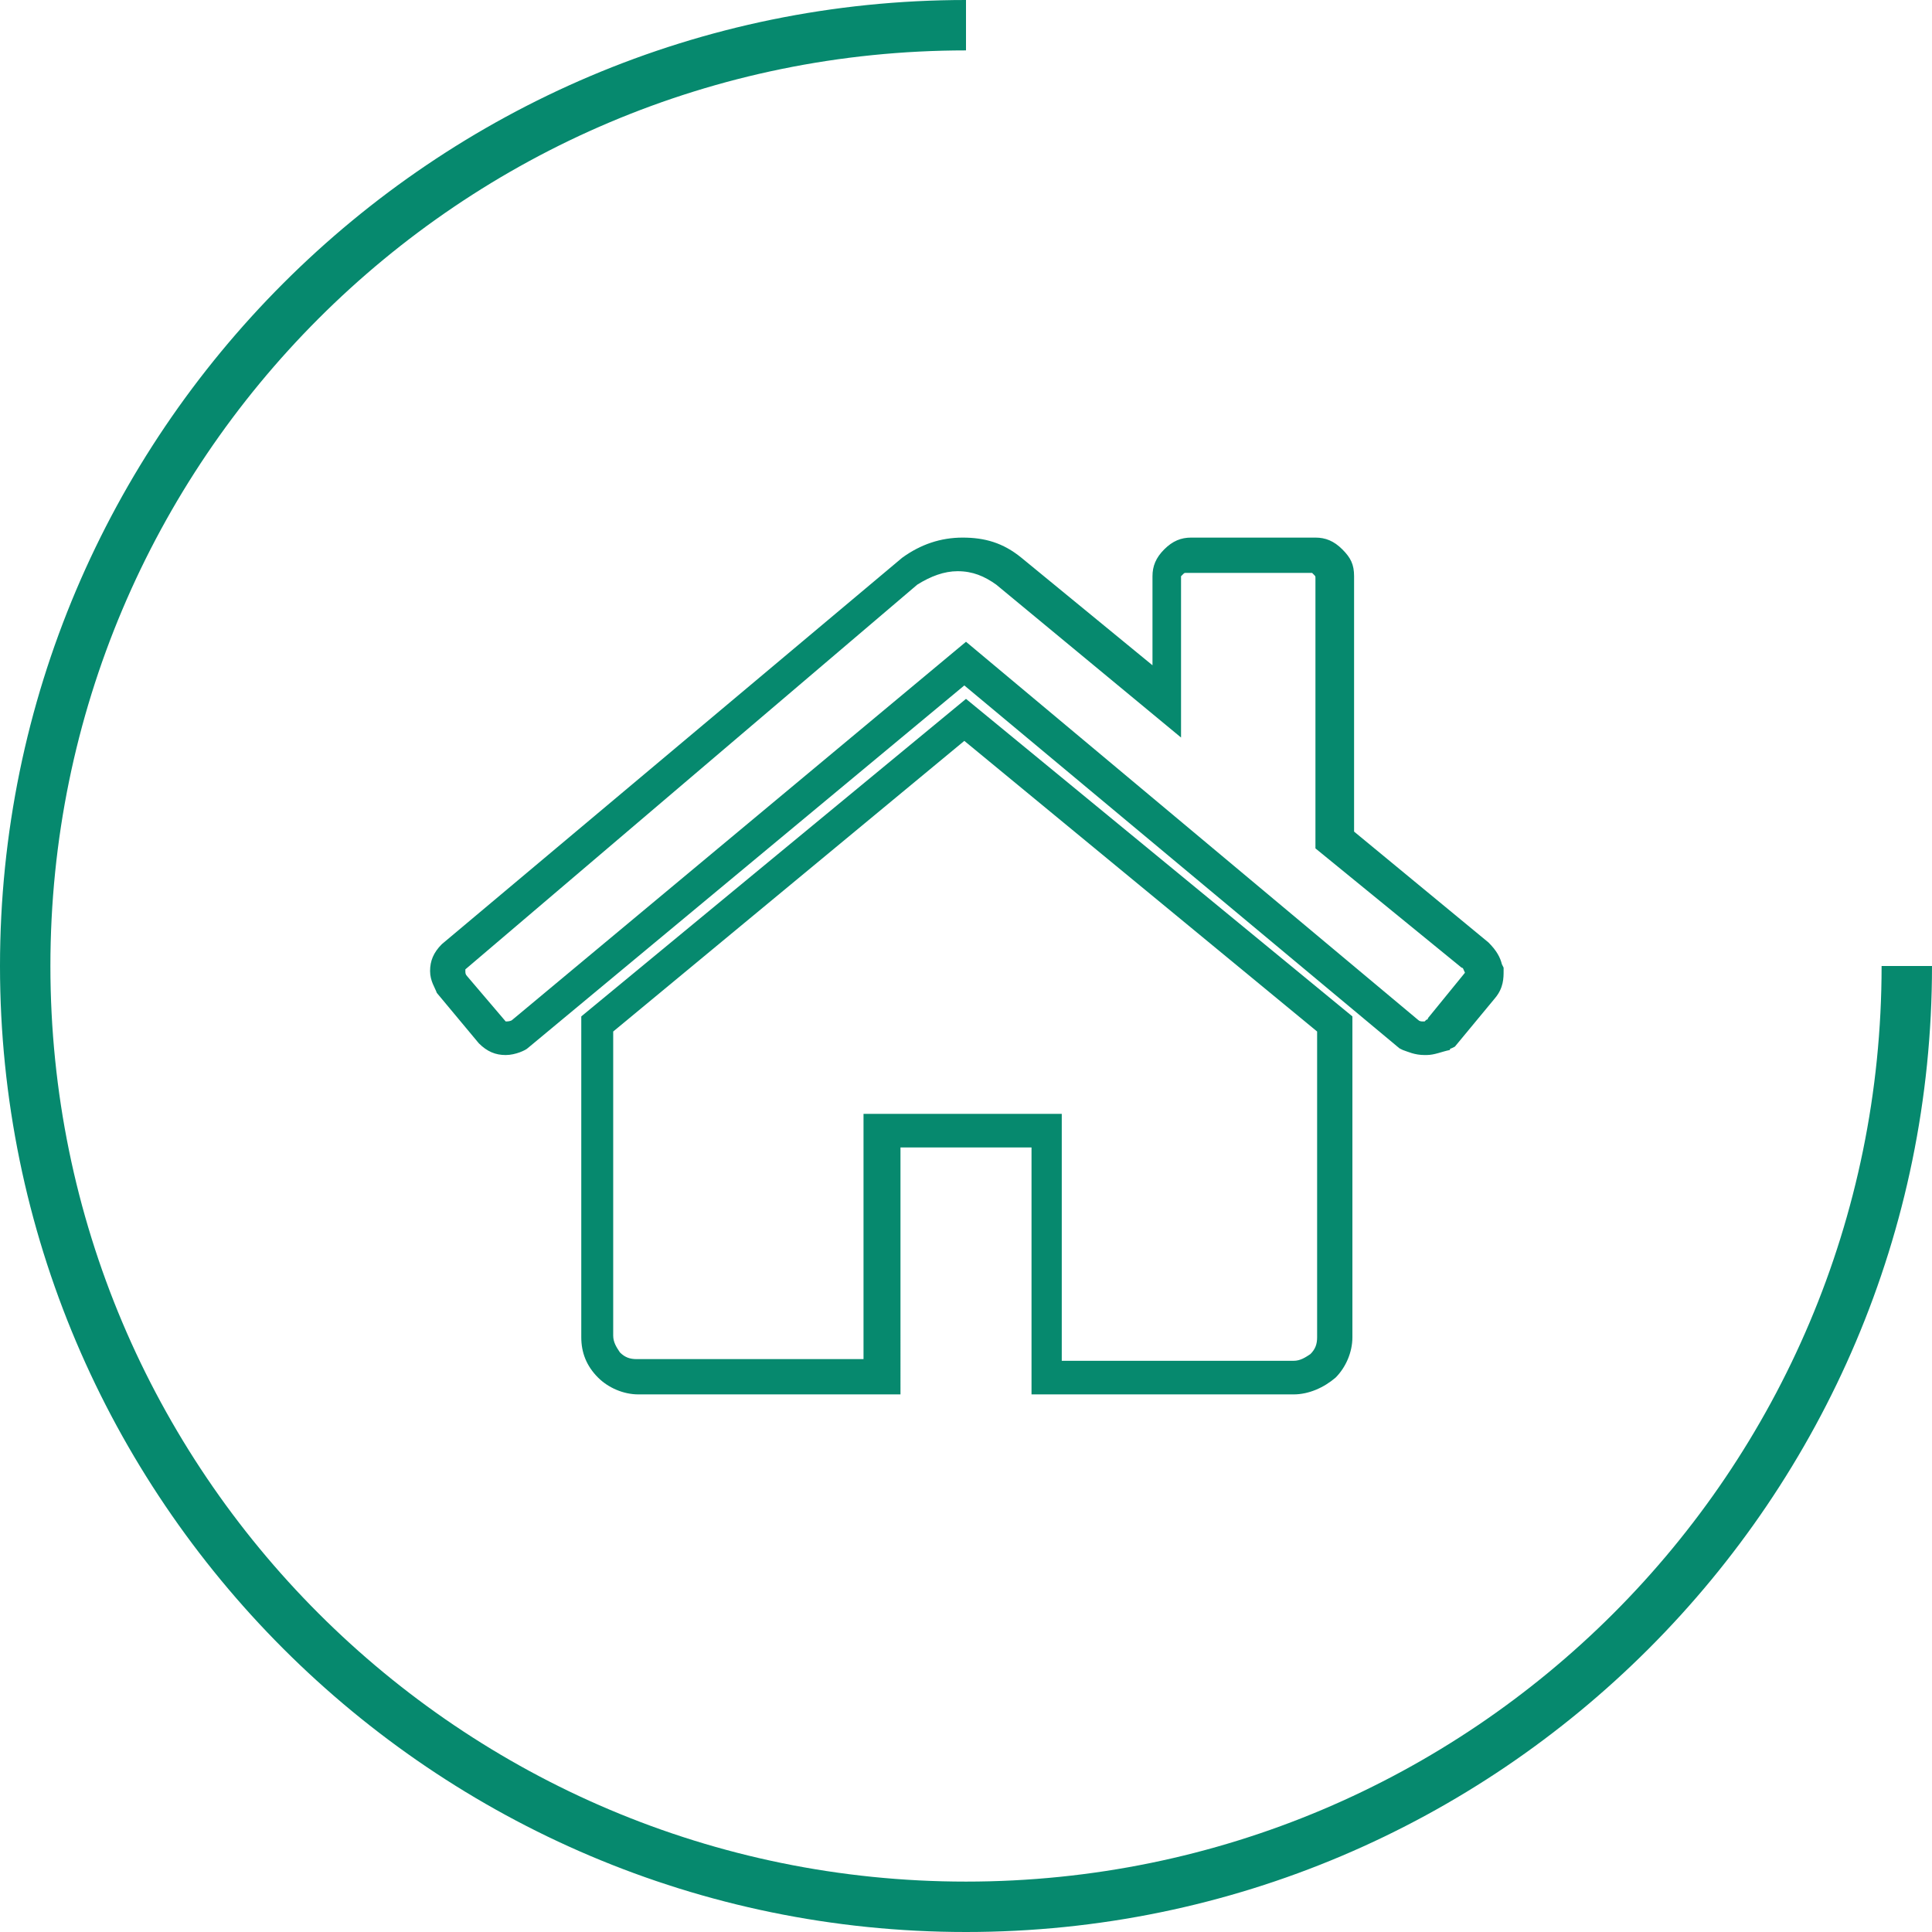 <?xml version="1.0" encoding="utf-8"?>
<!-- Generator: Adobe Illustrator 25.4.1, SVG Export Plug-In . SVG Version: 6.00 Build 0)  -->
<svg version="1.1" id="Ebene_1" xmlns="http://www.w3.org/2000/svg" xmlns:xlink="http://www.w3.org/1999/xlink" x="0px" y="0px"
	 viewBox="0 0 115 115" style="enable-background:new 0 0 115 115;" xml:space="preserve">
<style type="text/css">
	.st0{fill:#06896E;}
</style>
<g>
	<path class="st0" d="M77,83H61.4V68.3h-7.8V83H38c-0.9,0-1.8-0.4-2.4-1c-0.7-0.7-1-1.5-1-2.4V60.5l22.9-18.9l23,18.9v19.1
		c0,0.9-0.4,1.8-1,2.4C78.8,82.6,77.9,83,77,83z M63.4,81H77c0.4,0,0.7-0.2,1-0.4c0.3-0.3,0.4-0.6,0.4-1V61.4l-21-17.3L36.5,61.4
		v18.1c0,0.4,0.2,0.7,0.4,1c0.3,0.3,0.6,0.4,1,0.4h13.5V66.3h11.8V81z"/>
	<path class="st0" d="M84.9,62.8h-0.1c-0.6,0-1-0.2-1.3-0.3l-0.2-0.1L57.4,40.8l-26,21.6c-0.1,0.1-0.7,0.4-1.3,0.4
		c-0.6,0-1.1-0.2-1.6-0.7L26,59.1c-0.1-0.3-0.4-0.7-0.4-1.3c0-0.6,0.2-1.1,0.7-1.6l27.4-23c1.1-0.8,2.3-1.2,3.6-1.2
		c1.3,0,2.4,0.3,3.5,1.2l7.8,6.4v-5.3c0-0.6,0.2-1.1,0.7-1.6c0.5-0.5,1-0.7,1.6-0.7h7.4c0.6,0,1.1,0.2,1.6,0.7
		c0.5,0.5,0.7,0.9,0.7,1.6v15.2l8,6.6c0.5,0.5,0.7,0.9,0.8,1.3l0.1,0.2v0.2c0,0.4,0,1-0.5,1.6l-2.4,2.9l-0.2,0.1c0,0-0.1,0-0.1,0.1
		C85.8,62.6,85.4,62.8,84.9,62.8z M84.4,60.7c0.1,0.1,0.2,0.1,0.3,0.1h0.1c0,0,0.1-0.1,0.1-0.1c0,0,0.1,0,0.1-0.1l2.2-2.7
		c0,0,0,0,0,0c0,0,0,0,0,0c-0.1-0.2-0.1-0.3-0.2-0.3l-8.7-7.1V34.4c0-0.1,0-0.1-0.1-0.2c-0.1-0.1-0.1-0.1-0.1-0.1l-7.5,0
		c-0.1,0-0.1,0-0.2,0.1c-0.1,0.1-0.1,0.1-0.1,0.1l0,9.6l-11-9.1c-0.7-0.5-1.4-0.8-2.3-0.8c-0.8,0-1.6,0.3-2.4,0.8L27.7,57.7
		c0,0,0,0,0,0.1c0,0.1,0,0.2,0.1,0.3l2.3,2.7c0,0,0,0,0,0c0.1,0,0.3,0,0.4-0.1l27-22.5L84.4,60.7z"/>
</g>
<g>
	<path class="st0" d="M57.5,115C25.8,115,0,89.2,0,57.5S25.8,0,57.5,0v3C27.4,3,3,27.4,3,57.5S27.4,112,57.5,112S112,87.6,112,57.5
		h3C115,89.2,89.2,115,57.5,115z"/>
</g>
</svg>
